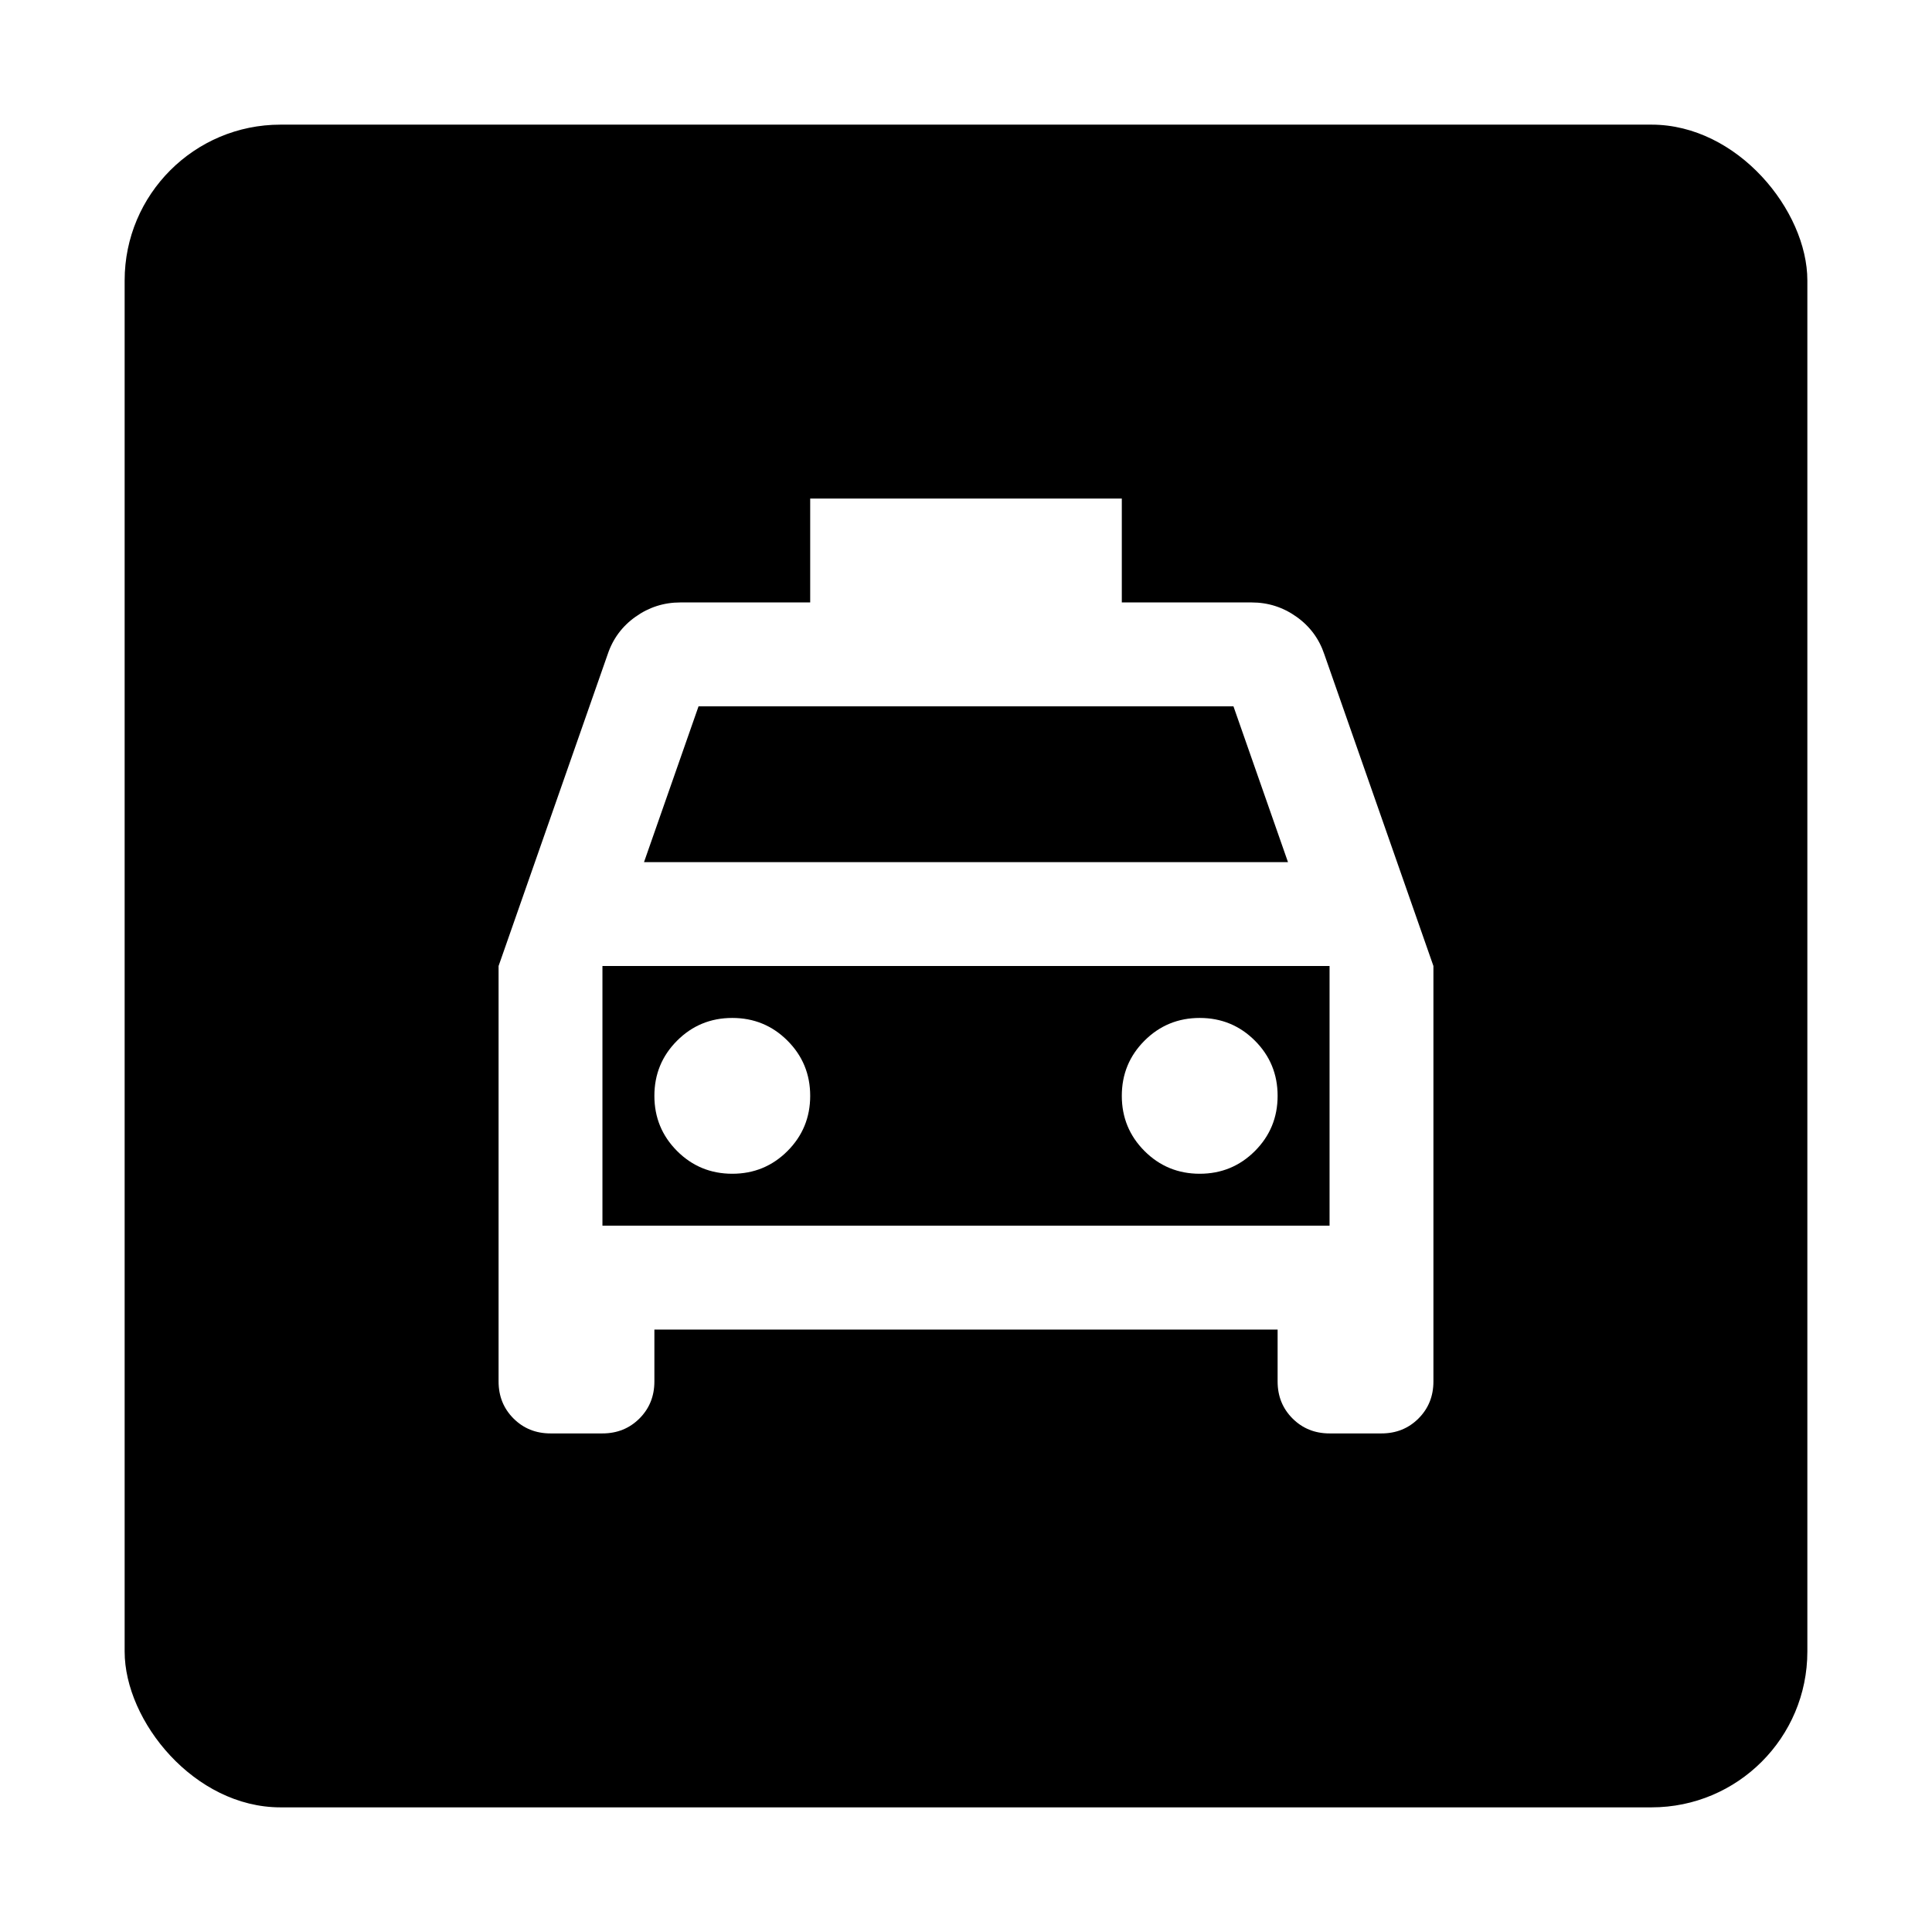 <svg width="62" height="62" viewBox="0 0 62 62" fill="none" xmlns="http://www.w3.org/2000/svg">
<g filter="url(#filter0_d_4708_366)">
<rect x="4" y="4" width="54" height="54" rx="5" fill="black"/>
</g>
<mask id="mask0_4708_366" style="mask-type:alpha" maskUnits="userSpaceOnUse" x="11" y="11" width="40" height="40">
<rect x="11" y="11" width="40" height="40" fill="#D9D9D9"/>
</mask>
<g mask="url(#mask0_4708_366)">
<path d="M21 42.667V44.333C21 44.806 20.84 45.201 20.521 45.521C20.201 45.84 19.806 46 19.333 46H17.667C17.194 46 16.799 45.84 16.479 45.521C16.16 45.201 16 44.806 16 44.333V31L19.5 21C19.667 20.5 19.965 20.097 20.396 19.792C20.826 19.486 21.306 19.333 21.833 19.333H26V16H36V19.333H40.167C40.694 19.333 41.174 19.486 41.604 19.792C42.035 20.097 42.333 20.5 42.5 21L46 31V44.333C46 44.806 45.84 45.201 45.521 45.521C45.201 45.84 44.806 46 44.333 46H42.667C42.194 46 41.799 45.84 41.479 45.521C41.16 45.201 41 44.806 41 44.333V42.667H21ZM20.667 27.667H41.333L39.583 22.667H22.417L20.667 27.667ZM23.5 37.667C24.194 37.667 24.785 37.424 25.271 36.938C25.757 36.451 26 35.861 26 35.167C26 34.472 25.757 33.882 25.271 33.396C24.785 32.91 24.194 32.667 23.5 32.667C22.806 32.667 22.215 32.91 21.729 33.396C21.243 33.882 21 34.472 21 35.167C21 35.861 21.243 36.451 21.729 36.938C22.215 37.424 22.806 37.667 23.5 37.667ZM38.5 37.667C39.194 37.667 39.785 37.424 40.271 36.938C40.757 36.451 41 35.861 41 35.167C41 34.472 40.757 33.882 40.271 33.396C39.785 32.91 39.194 32.667 38.5 32.667C37.806 32.667 37.215 32.91 36.729 33.396C36.243 33.882 36 34.472 36 35.167C36 35.861 36.243 36.451 36.729 36.938C37.215 37.424 37.806 37.667 38.5 37.667ZM19.333 39.333H42.667V31H19.333V39.333Z" fill="white"/>
</g>
<defs>
<filter id="filter0_d_4708_366" x="0" y="0" width="62" height="62" filterUnits="userSpaceOnUse" color-interpolation-filters="sRGB">
<feFlood flood-opacity="0" result="BackgroundImageFix"/>
<feColorMatrix in="SourceAlpha" type="matrix" values="0 0 0 0 0 0 0 0 0 0 0 0 0 0 0 0 0 0 127 0" result="hardAlpha"/>
<feOffset/>
<feGaussianBlur stdDeviation="2"/>
<feComposite in2="hardAlpha" operator="out"/>
<feColorMatrix type="matrix" values="0 0 0 0 0 0 0 0 0 0 0 0 0 0 0 0 0 0 0.1 0"/>
<feBlend mode="normal" in2="BackgroundImageFix" result="effect1_dropShadow_4708_366"/>
<feBlend mode="normal" in="SourceGraphic" in2="effect1_dropShadow_4708_366" result="shape"/>
</filter>
</defs>
</svg>
